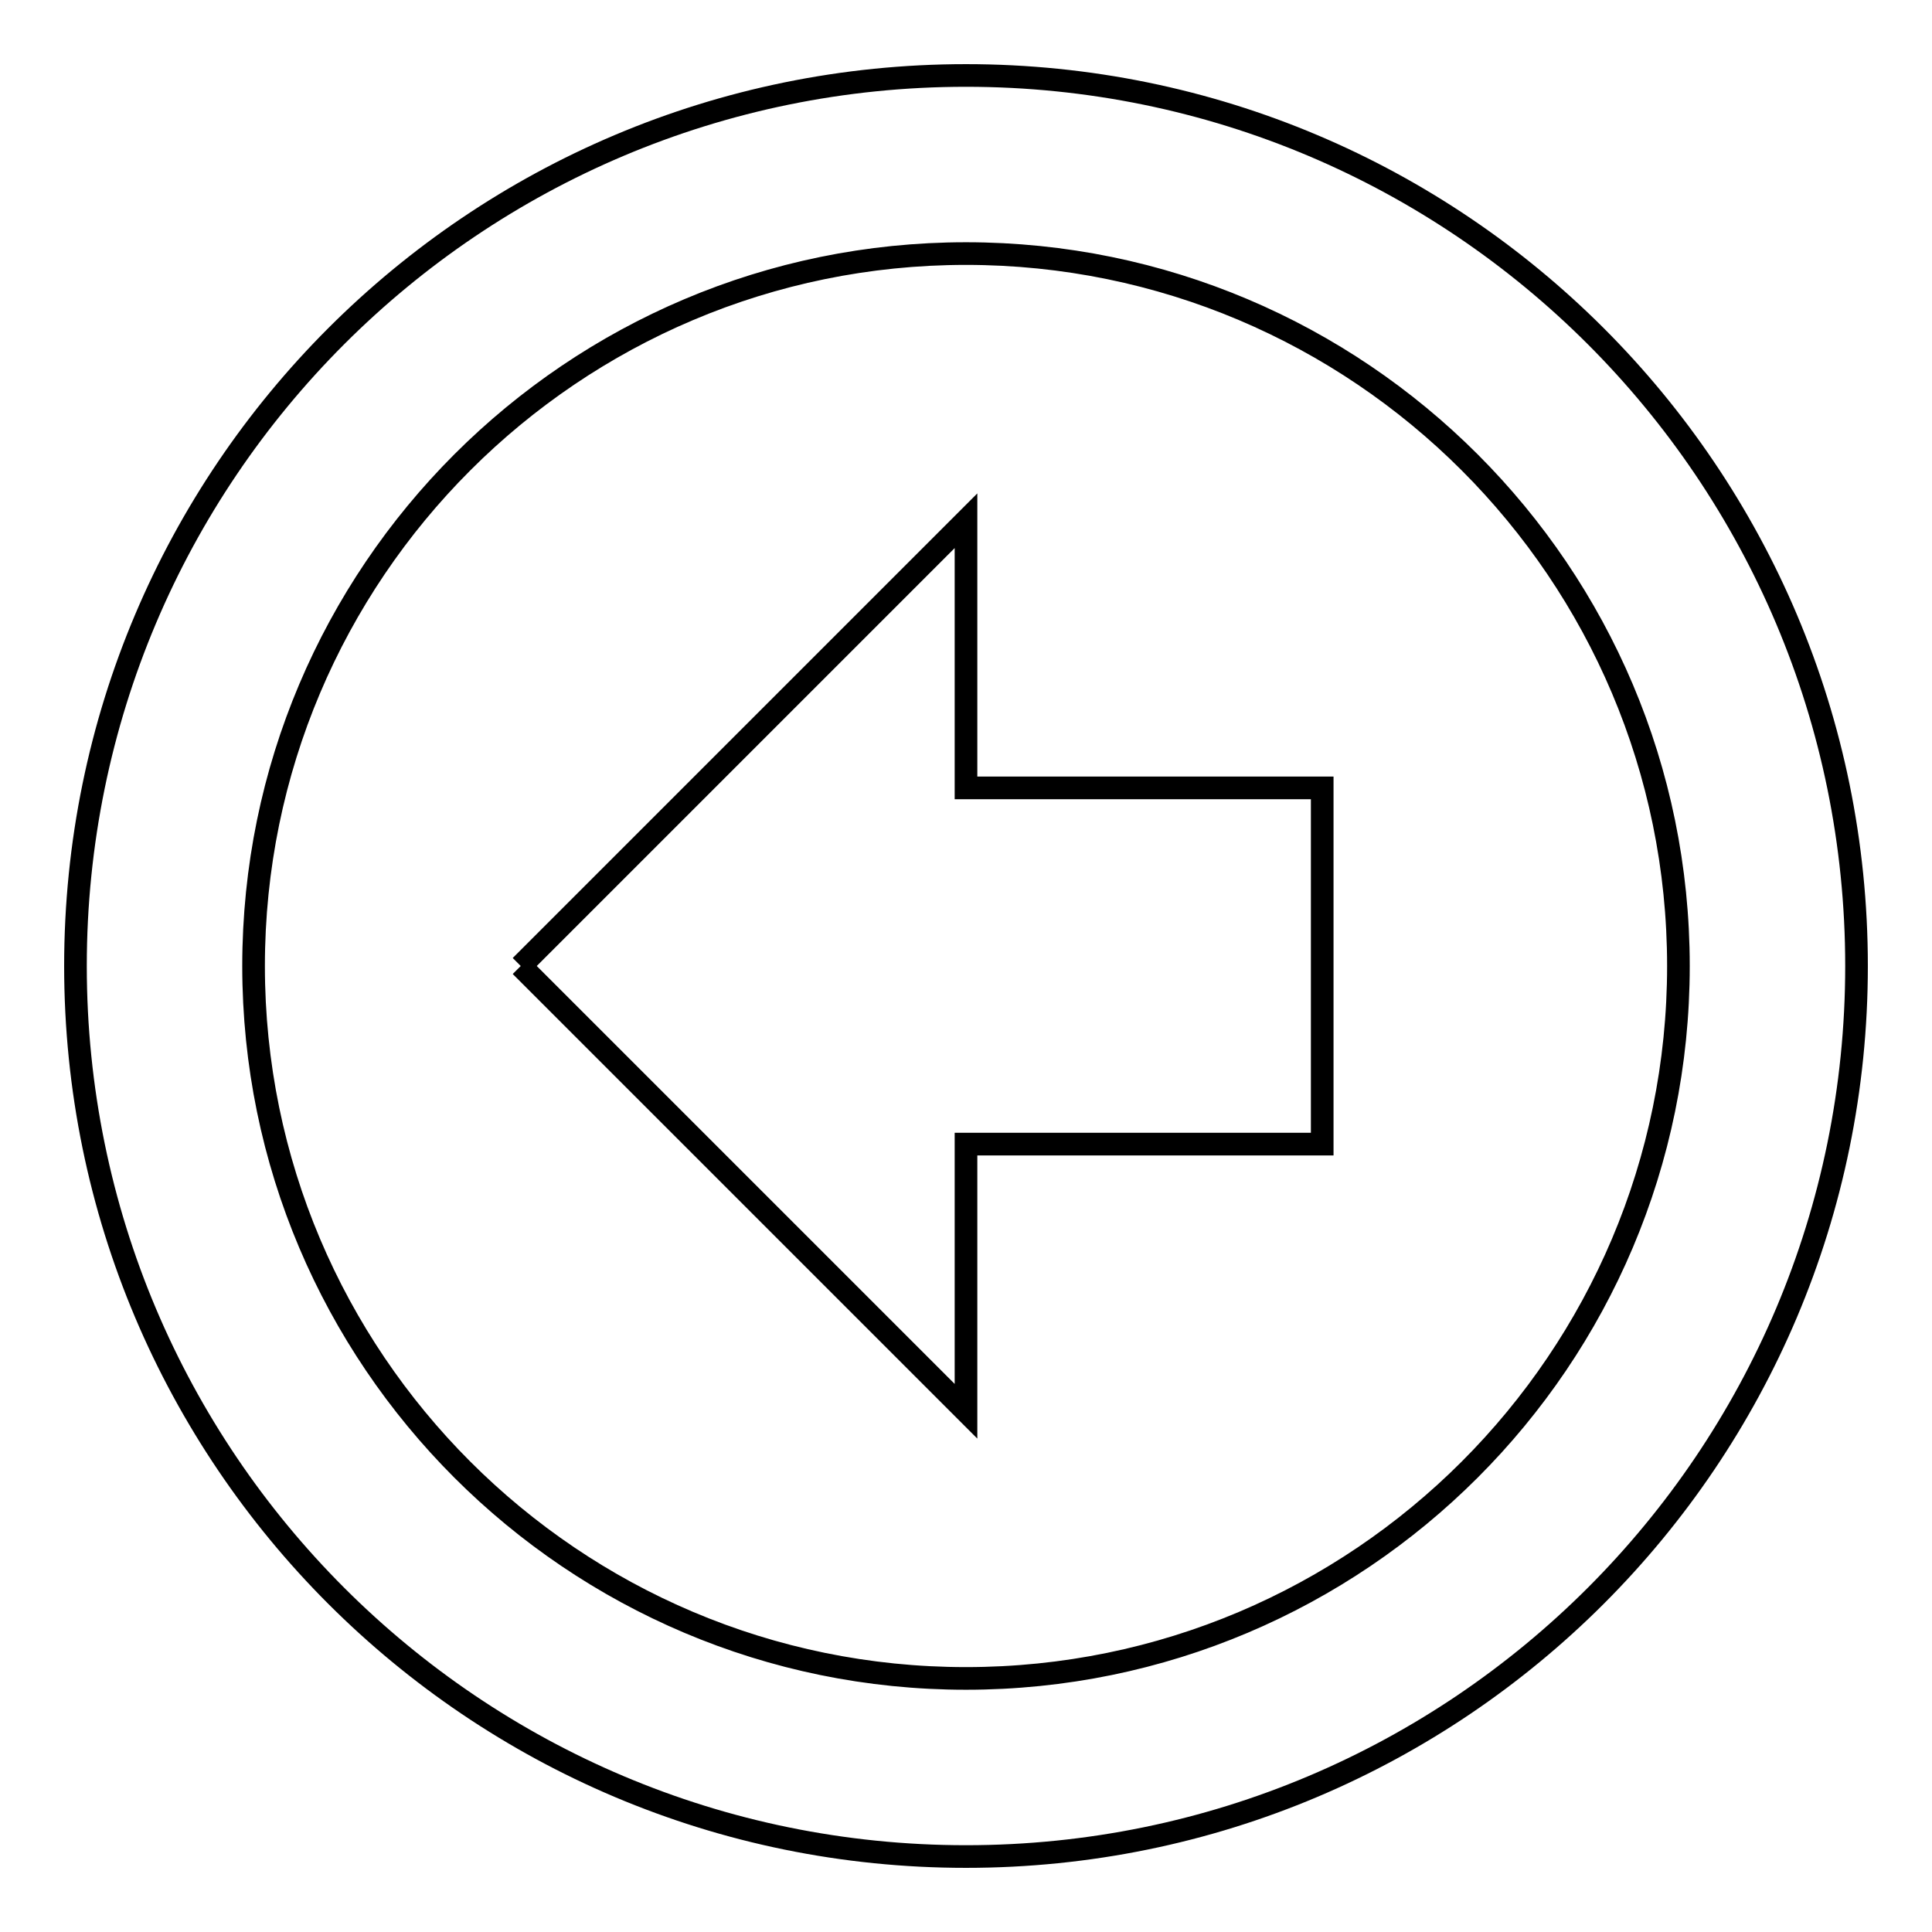 <?xml version="1.0" encoding="utf-8"?>
<!-- Svg Vector Icons : http://www.onlinewebfonts.com/icon -->
<!DOCTYPE svg PUBLIC "-//W3C//DTD SVG 1.1//EN" "http://www.w3.org/Graphics/SVG/1.1/DTD/svg11.dtd">
<svg version="1.1" xmlns="http://www.w3.org/2000/svg" xmlns:xlink="http://www.w3.org/1999/xlink" x="0px" y="0px" viewBox="0 0 256 256" enable-background="new 0 0 256 256" xml:space="preserve">
<g> <path stroke-width="3" fill-opacity="0" stroke="#000000"  d="M69,128l59-59v35.4h47.2v47.2H128V187L69,128 M246,128c0,65.2-52.8,118-118,118l0,0 c-65.2,0-118-52.8-118-118l0,0C10,62.8,62.8,10,128,10l0,0C193.2,10,246,62.8,246,128 M222.4,128c0-52.1-42.3-94.4-94.4-94.4 c-52.1,0-94.4,42.3-94.4,94.4c0,52.1,42.3,94.4,94.4,94.4l0,0C180.1,222.4,222.4,180.1,222.4,128L222.4,128z"/></g>
</svg>